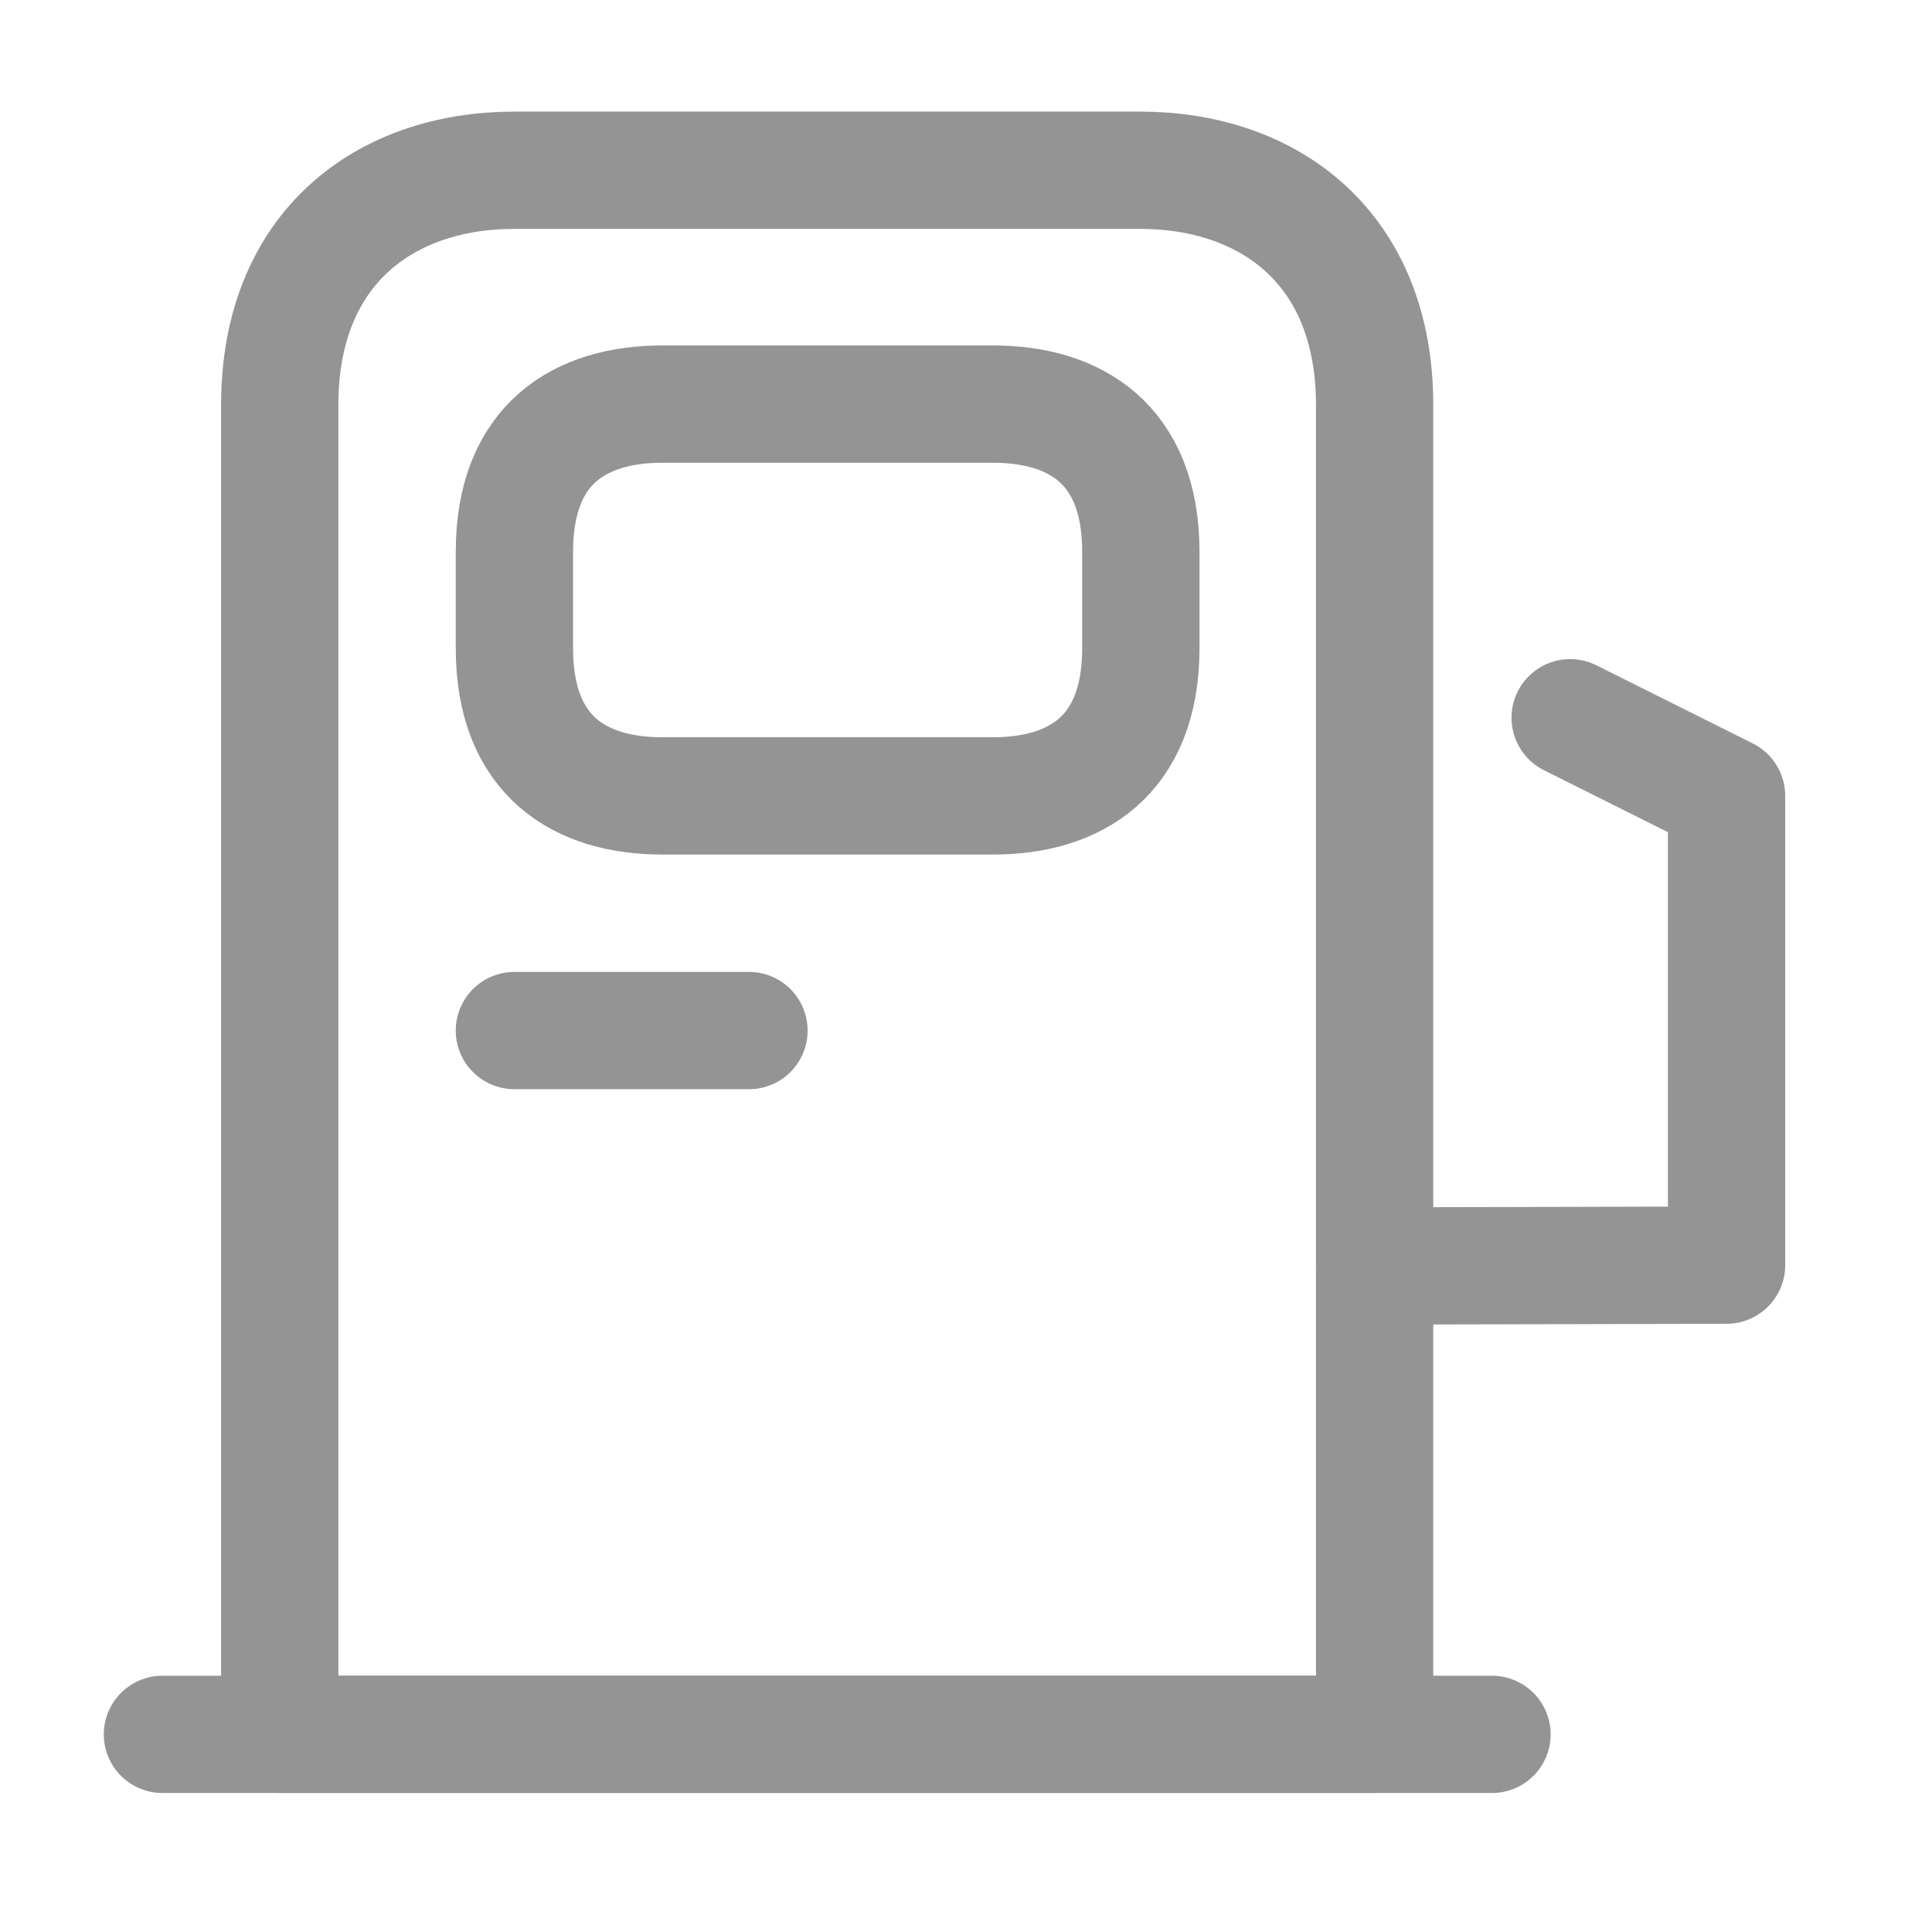 <svg width="24" height="24" viewBox="0 0 24 24" fill="none" xmlns="http://www.w3.org/2000/svg">
<path d="M3.475 21.545V5.029C3.475 3.086 4.776 2.115 6.389 2.115H14.162C15.774 2.115 17.076 3.086 17.076 5.029V21.545H3.475Z" stroke="#949494" stroke-width="1.457" stroke-linecap="round" stroke-linejoin="round"/>
<path d="M2.018 21.545H18.534" stroke="#949494" stroke-width="1.457" stroke-linecap="round" stroke-linejoin="round"/>
<path d="M8.226 9.887H12.335C13.346 9.887 14.172 9.402 14.172 8.051V6.856C14.172 5.506 13.346 5.02 12.335 5.02H8.226C7.215 5.02 6.39 5.506 6.39 6.856V8.051C6.39 9.402 7.215 9.887 8.226 9.887Z" stroke="#949494" stroke-width="1.457" stroke-linecap="round" stroke-linejoin="round"/>
<path d="M6.39 12.802H9.304" stroke="#949494" stroke-width="1.457" stroke-linecap="round" stroke-linejoin="round"/>
<path d="M17.076 15.726L21.448 15.716V9.887L19.505 8.916" stroke="#949494" stroke-width="1.457" stroke-linecap="round" stroke-linejoin="round"/>
</svg>
